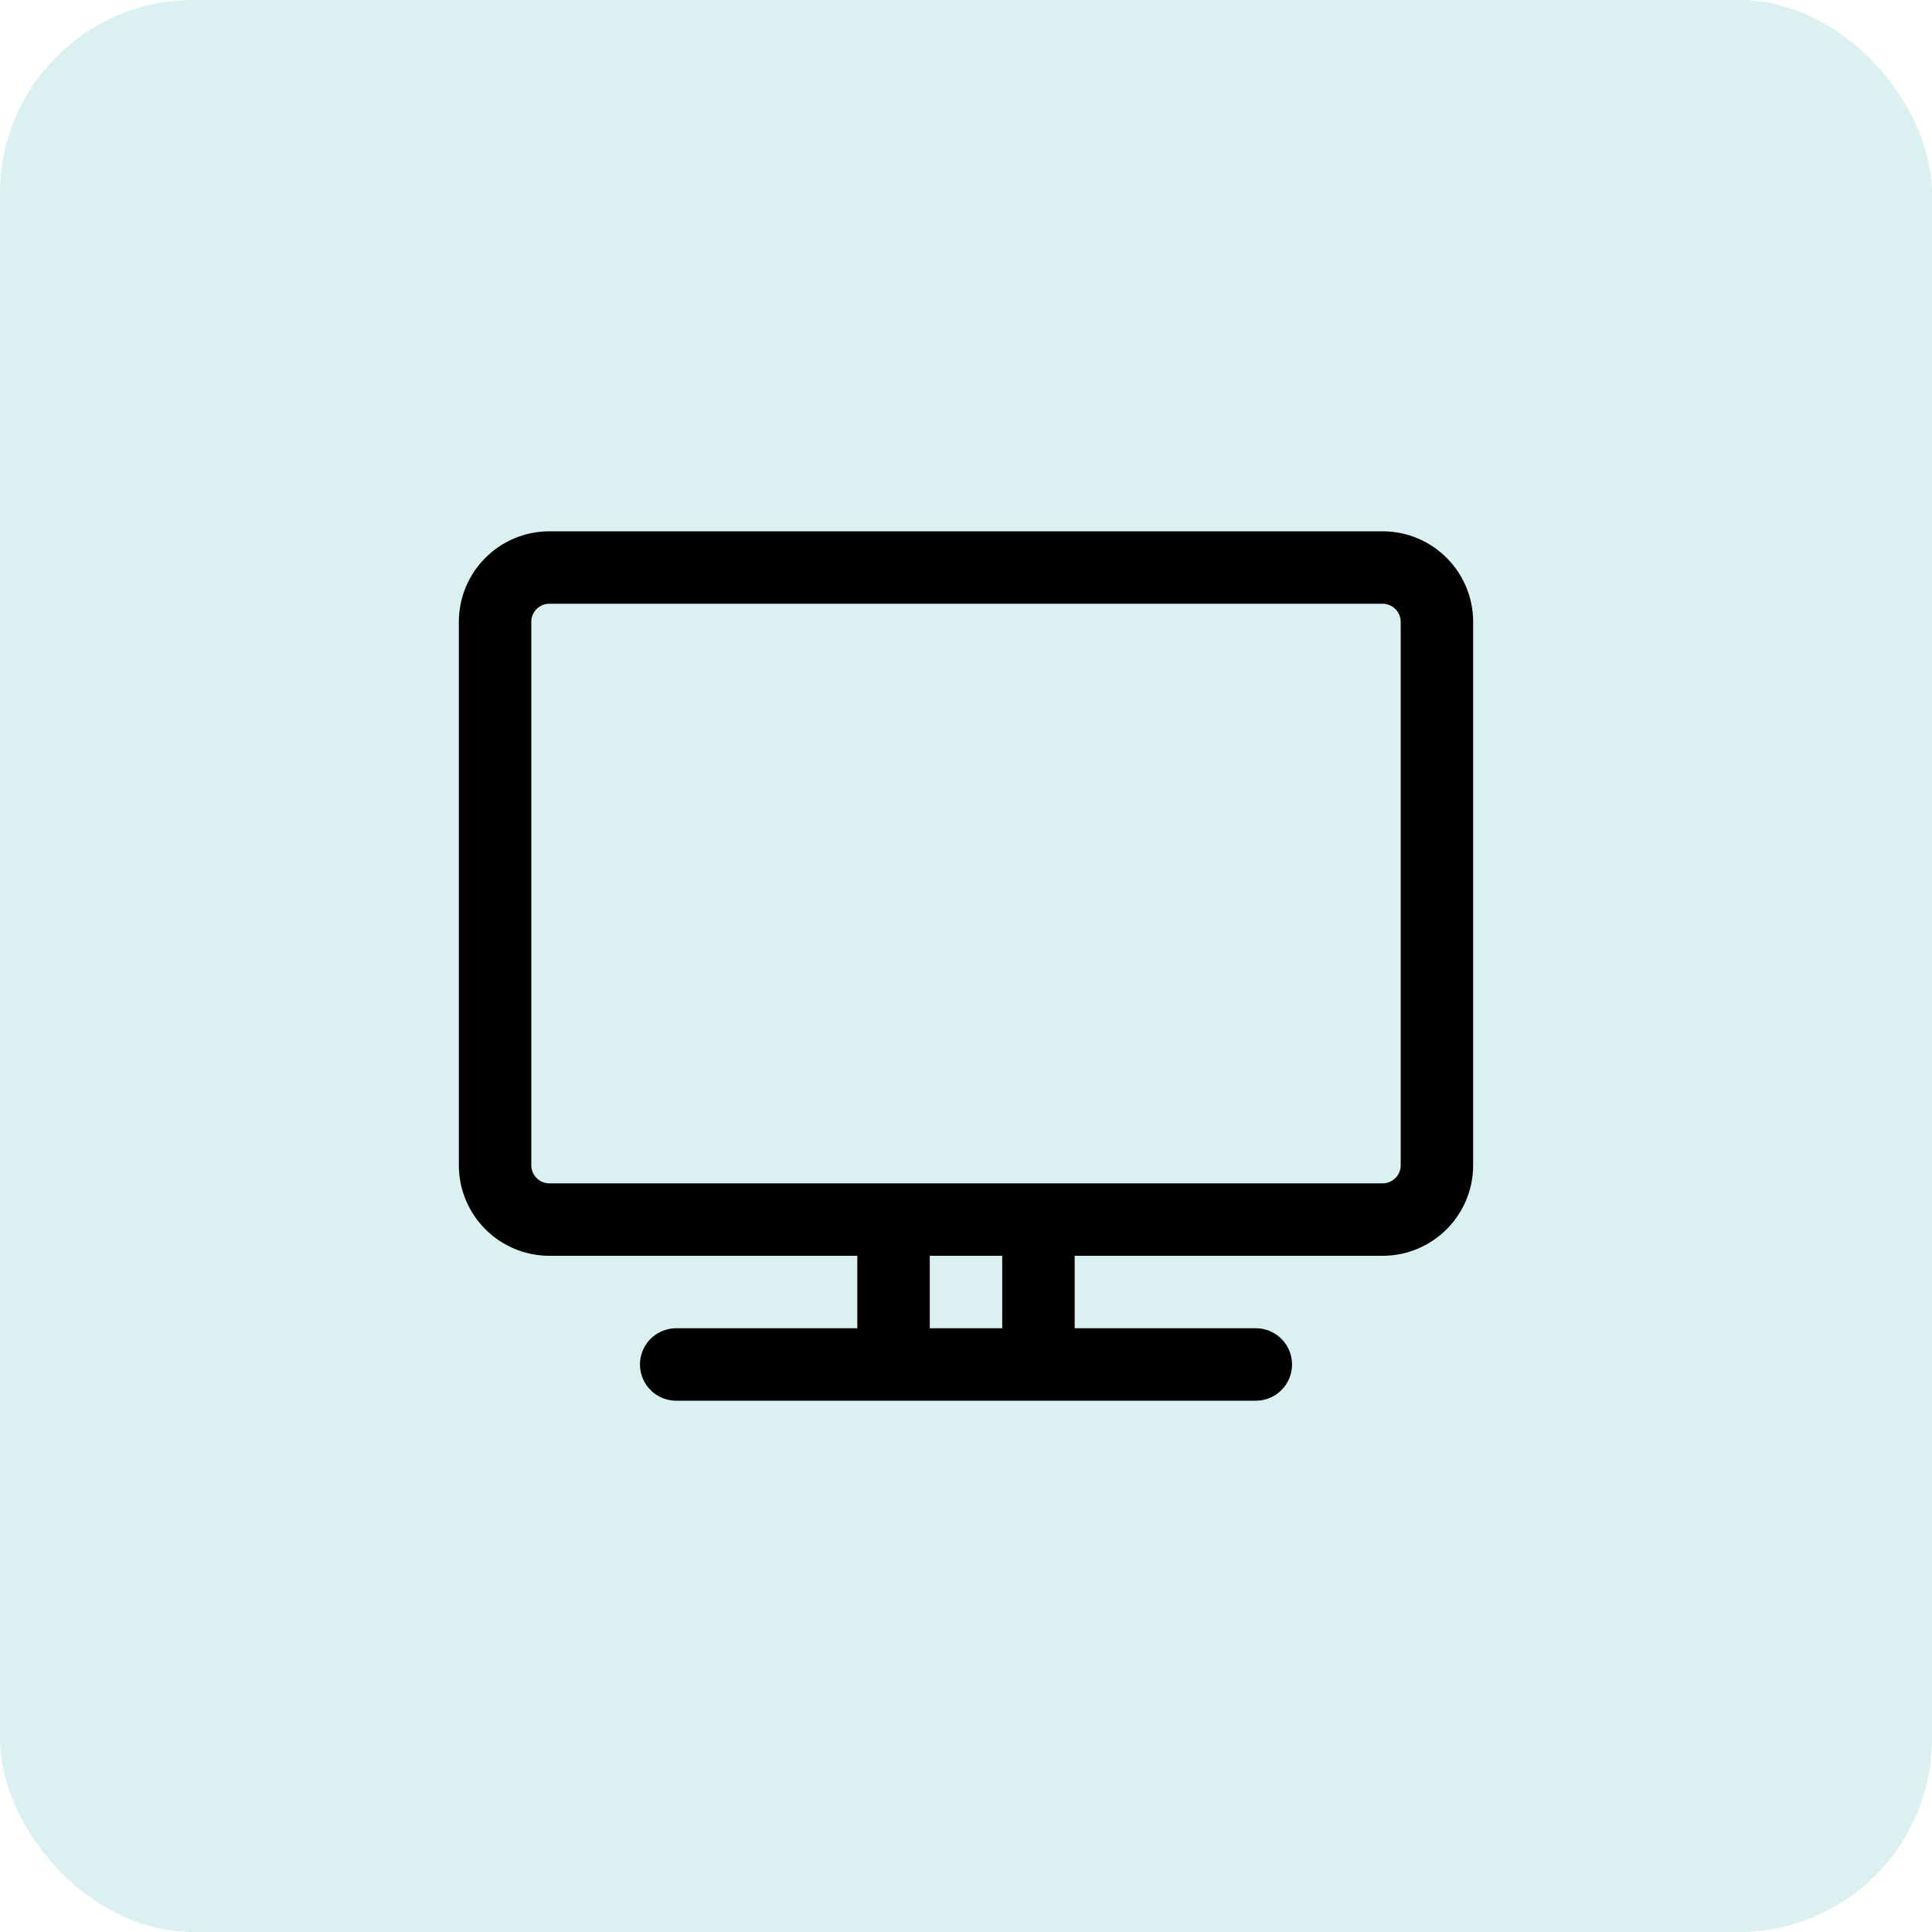 <svg width="40" height="40" viewBox="0 0 40 40" fill="none" xmlns="http://www.w3.org/2000/svg">
<rect width="40" height="40" rx="4" fill="#1A9E9E" fill-opacity="0.16"/>
<path d="M14 28.25H26M18.5 25.25V28.25M21.5 25.25V28.25M11.375 25.25H28.625C29.246 25.25 29.75 24.746 29.75 24.125V12.875C29.75 12.254 29.246 11.75 28.625 11.75H11.375C10.754 11.75 10.25 12.254 10.25 12.875V24.125C10.25 24.746 10.754 25.25 11.375 25.25Z" stroke="black" stroke-width="1.5" stroke-linecap="round" stroke-linejoin="round"/>
</svg>
